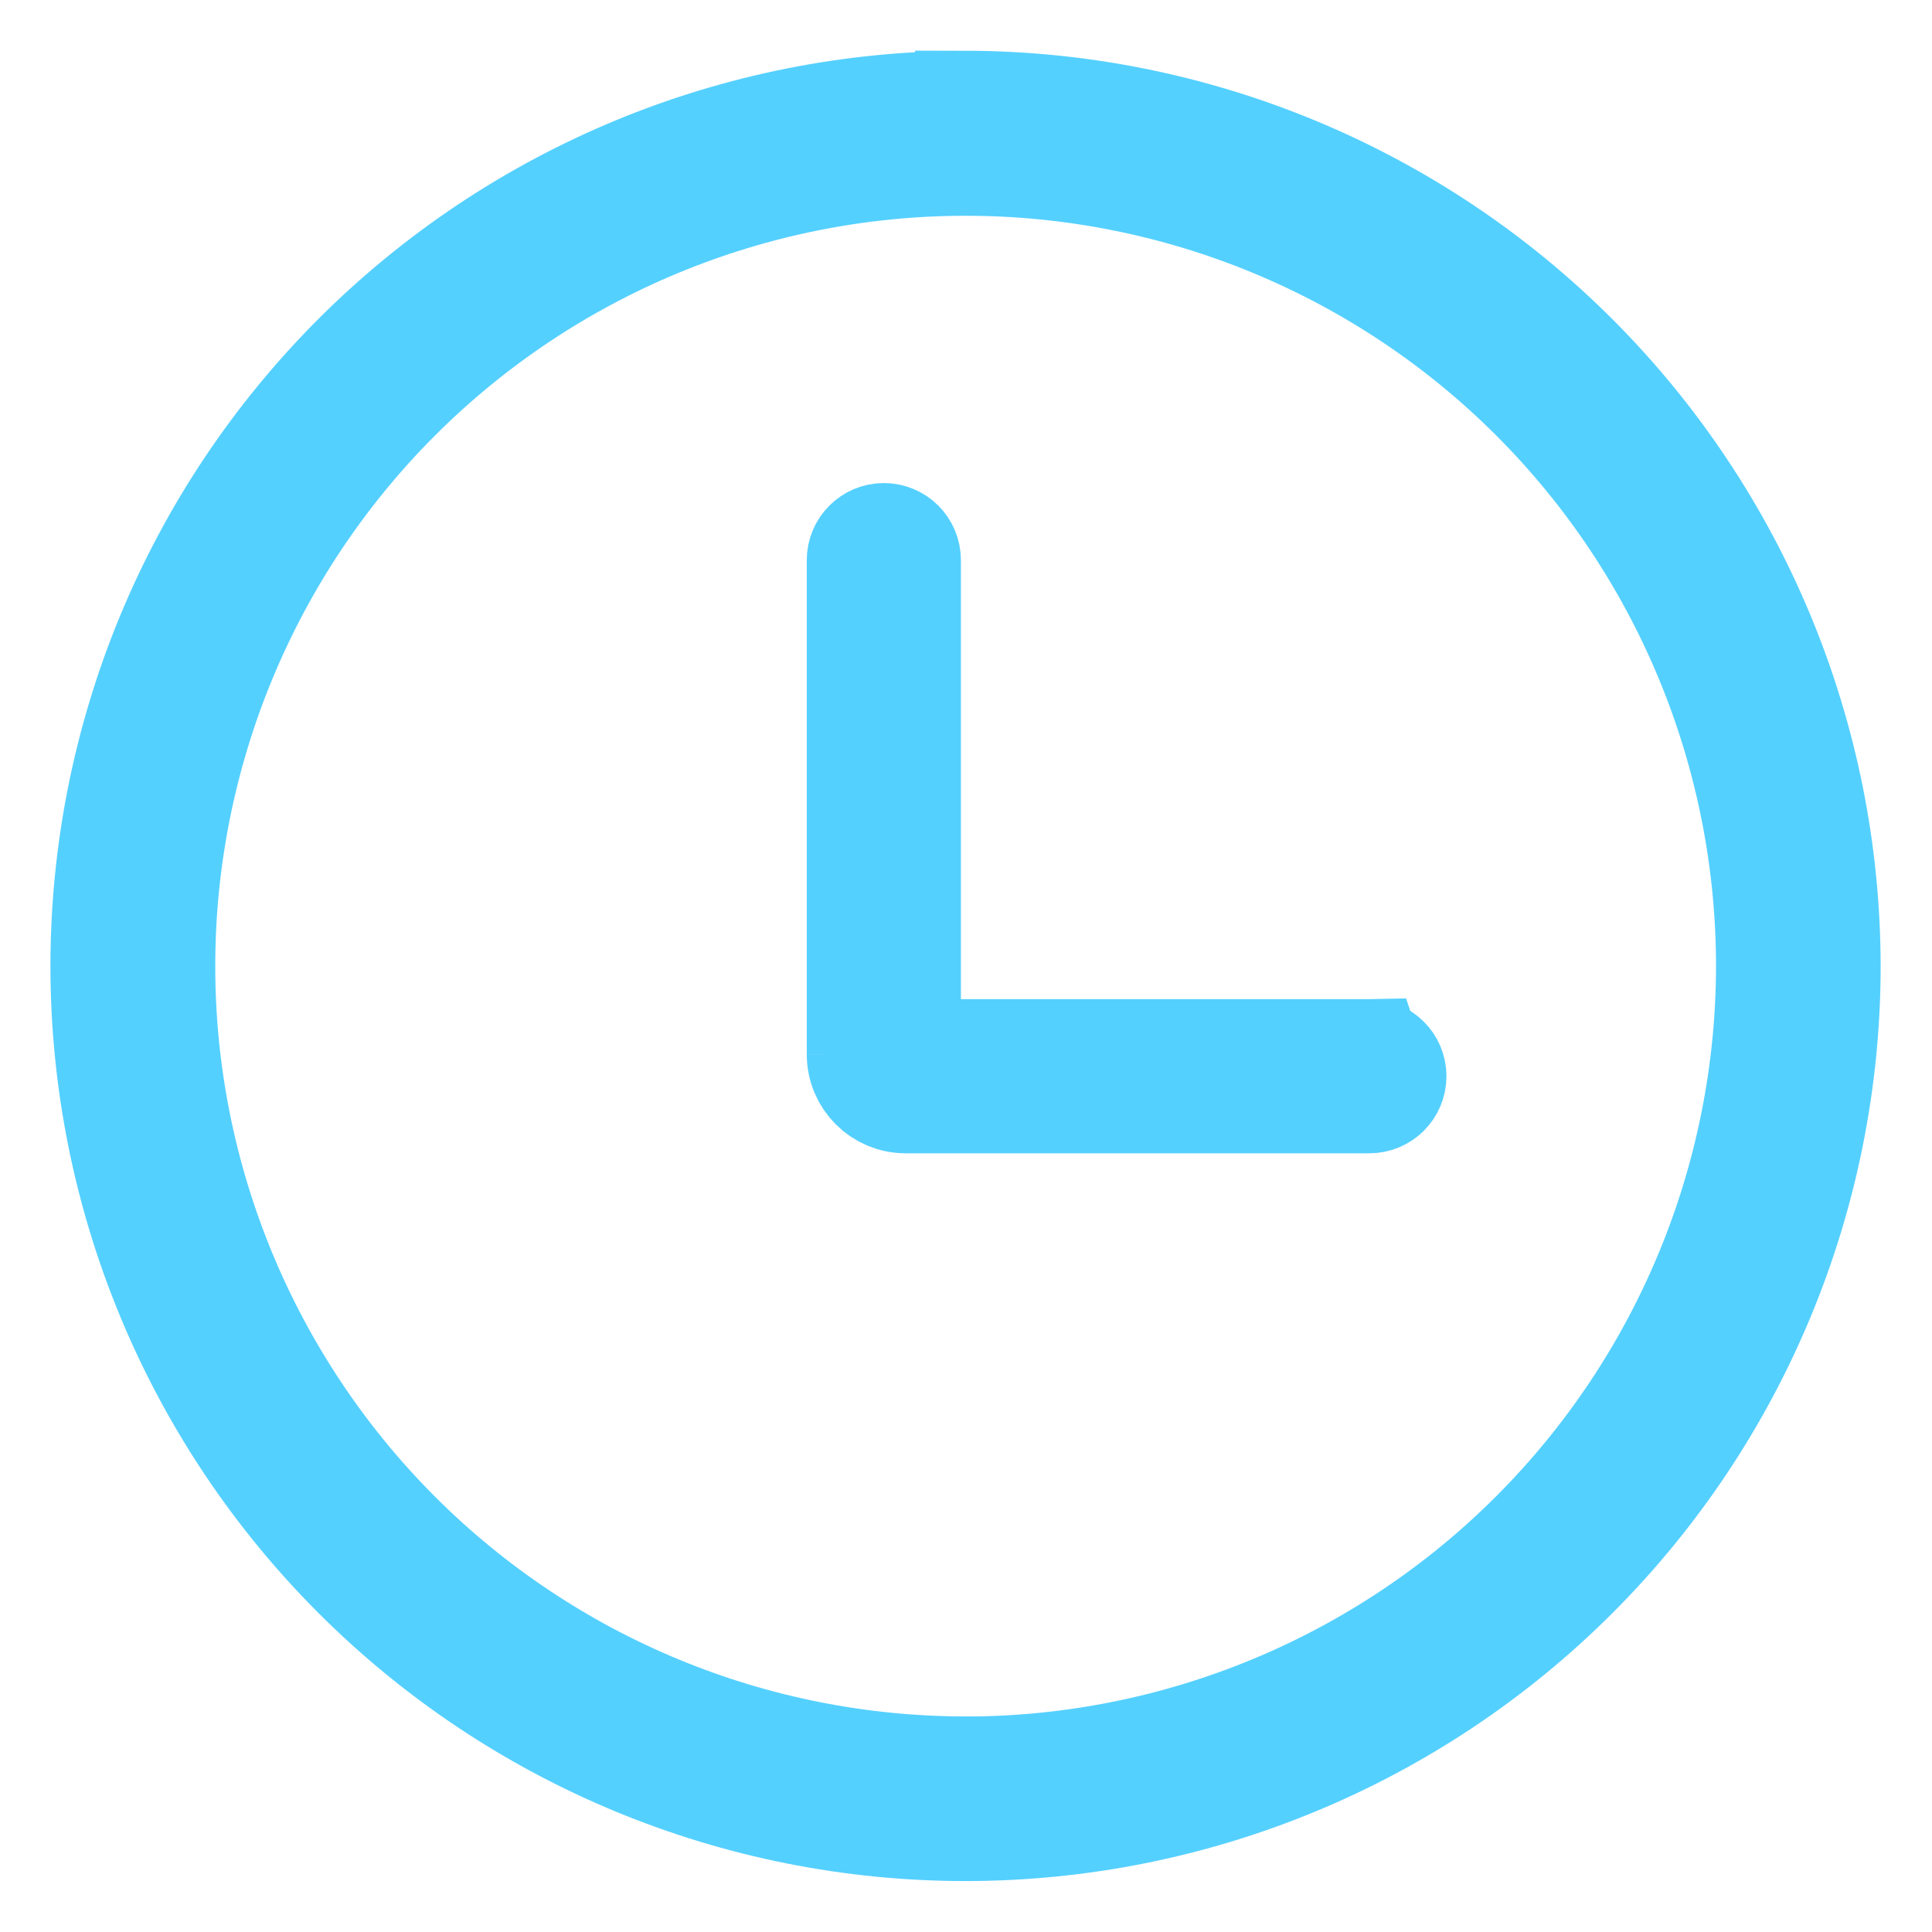 <svg version="1.1" viewBox="0 0 19 19" xmlns="http://www.w3.org/2000/svg">
    <g fill="none" fill-rule="evenodd">
        <g transform="translate(-570 -496)" fill="#54D0FF" fill-rule="nonzero" stroke="#54D0FF">
            <path d="m579.5 497c-2.255-0.001-4.417 0.894-6.012 2.487-1.595 1.594-2.491 3.756-2.492 6.01s0.894 4.417 2.488 6.011c1.594 1.595 3.756 2.491 6.01 2.491 2.255 0 4.417-0.895 6.011-2.49 1.594-1.594 2.49-3.756 2.49-6.01-0.003-2.253-0.898-4.413-2.491-6.006-1.592-1.593-3.752-2.49-6.005-2.494v1.7e-4zm0 16.38c-2.09 0.001-4.095-0.828-5.573-2.305-1.478-1.478-2.31-3.482-2.31-5.571-6.64e-4 -2.09 0.829-4.095 2.306-5.573 1.478-1.478 3.482-2.309 5.572-2.309 2.091-6.64e-4 4.095 0.829 5.573 2.307 1.478 1.478 2.308 3.482 2.308 5.573-0.002 2.088-0.833 4.09-2.309 5.567-1.476 1.477-3.478 2.309-5.567 2.312l1.7e-4 -1.7e-4zm3.97-7.054h-4.52v-4.818 5.53e-4c0-0.143-0.116-0.258-0.258-0.258s-0.258 0.116-0.258 0.258v4.861-5.53e-4c5.53e-4 0.262 0.212 0.473 0.473 0.473h4.56c0.143 0 0.258-0.116 0.258-0.258 0-0.143-0.116-0.258-0.258-0.258l0.003-5.7e-5z"/>
        </g>
    </g>
</svg>
